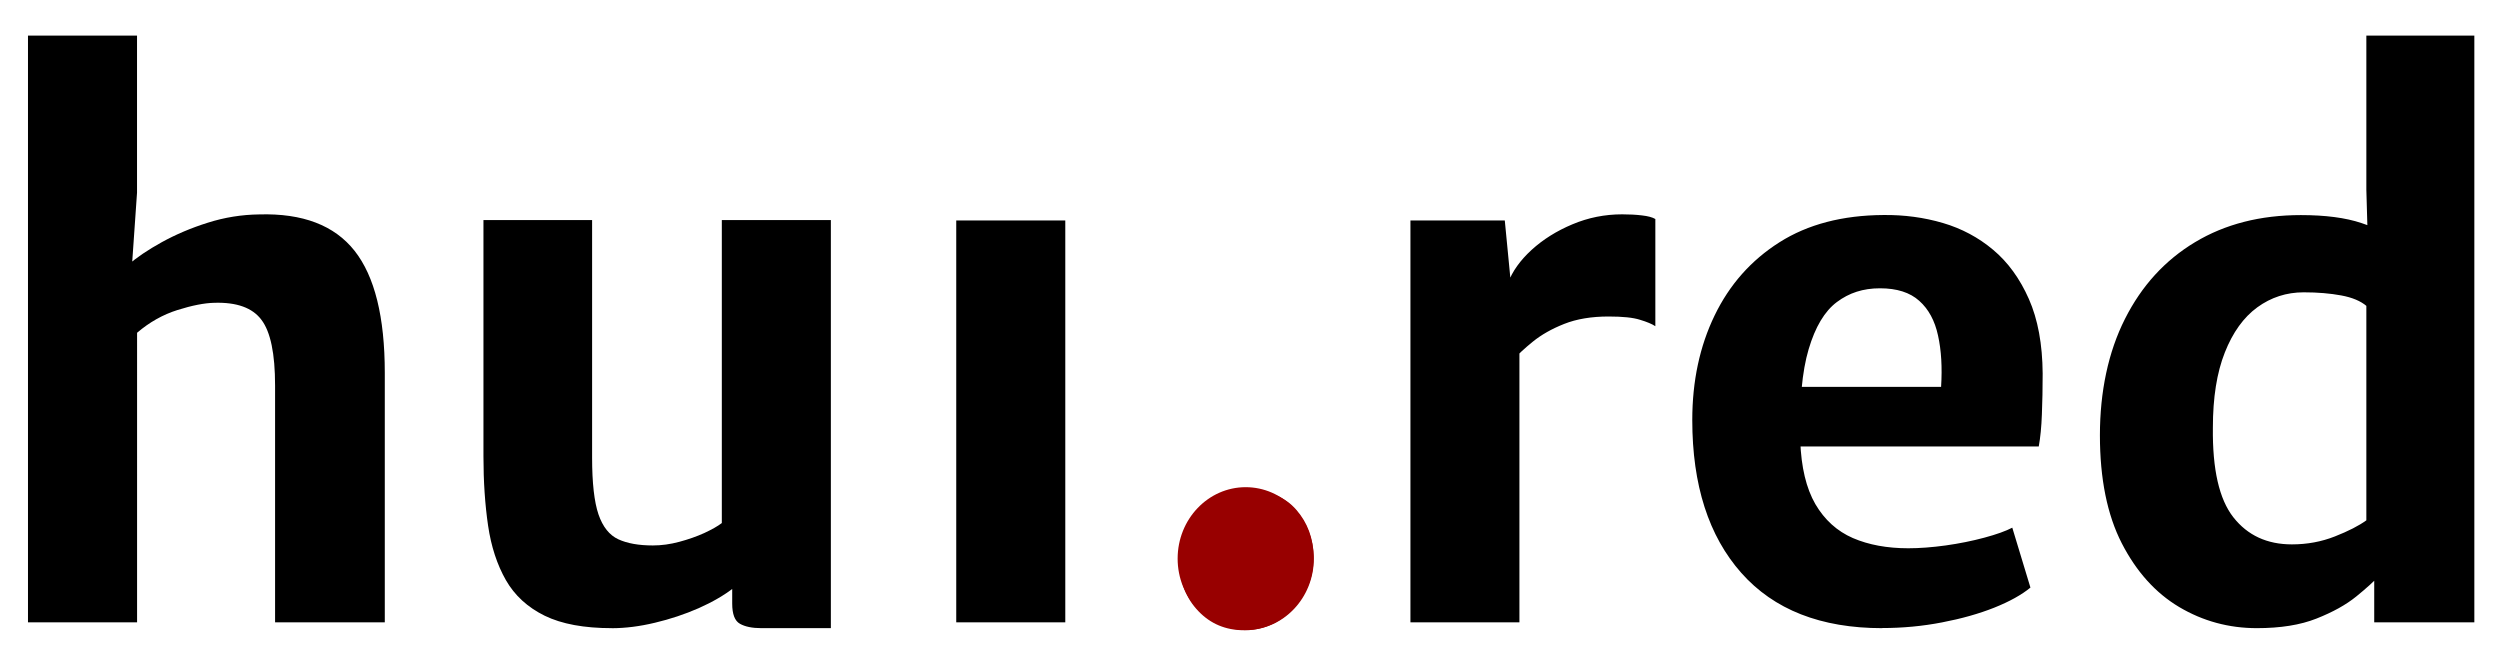 <?xml version="1.0" encoding="UTF-8" standalone="no"?>
<!-- Created with Inkscape (http://www.inkscape.org/) -->

<svg
   width="260mm"
   height="68mm"
   viewBox="0 0 260 68"
   version="1.1"
   id="svg1"
   inkscape:version="1.4.2 (2aeb623e1d, 2025-05-12)"
   sodipodi:docname="huired_logo5.svg"
   xmlns:inkscape="http://www.inkscape.org/namespaces/inkscape"
   xmlns:sodipodi="http://sodipodi.sourceforge.net/DTD/sodipodi-0.dtd"
   xmlns="http://www.w3.org/2000/svg"
   xmlns:svg="http://www.w3.org/2000/svg">
  <sodipodi:namedview
     id="namedview1"
     pagecolor="#ffffff"
     bordercolor="#000000"
     borderopacity="0.25"
     inkscape:showpageshadow="2"
     inkscape:pageopacity="0.0"
     inkscape:pagecheckerboard="0"
     inkscape:deskcolor="#d1d1d1"
     inkscape:document-units="mm"
     inkscape:zoom="1"
     inkscape:cx="422"
     inkscape:cy="-21.5"
     inkscape:window-width="2462"
     inkscape:window-height="1376"
     inkscape:window-x="1178"
     inkscape:window-y="347"
     inkscape:window-maximized="1"
     inkscape:current-layer="layer1"
     showborder="true" />
  <defs
     id="defs1" />
  <g
     inkscape:label="Layer 1"
     inkscape:groupmode="layer"
     id="layer1"
     transform="translate(-21.871,-22.356)">
    <path
       d="M 24.781,87.08 V 26.06 h 11.341 v 16.335 l -0.598,8.602 -0.372,-1.056 c 0.918,-0.798 2.103,-1.602 3.55,-2.4 1.453,-0.798 3.044,-1.479 4.782,-2.024 1.737,-0.552 3.521,-0.839 5.357,-0.862 4.509,-0.129 7.809,1.132 9.906,3.784 2.092,2.652 3.143,6.882 3.143,12.697 v 25.945 H 50.479 V 62.449 c 0,-3.309 -0.471,-5.586 -1.418,-6.83 -0.935,-1.256 -2.574,-1.842 -4.904,-1.772 -1.04,0.023 -2.318,0.276 -3.829,0.751 -1.511,0.475 -2.917,1.267 -4.201,2.365 V 87.08 H 24.787 Z m 60.714,0.604 c -2.876,0 -5.2,-0.428 -6.972,-1.291 -1.772,-0.868 -3.12,-2.101 -4.038,-3.702 -0.912,-1.602 -1.534,-3.491 -1.853,-5.668 -0.32,-2.183 -0.482,-4.588 -0.482,-7.217 V 45.246 h 11.3 v 24.707 c 0,2.629 0.221,4.594 0.662,5.897 0.447,1.303 1.139,2.165 2.068,2.593 0.93,0.428 2.126,0.64 3.585,0.64 0.895,0 1.813,-0.123 2.748,-0.376 0.941,-0.252 1.813,-0.557 2.603,-0.915 0.79,-0.37 1.4,-0.71 1.824,-1.039 V 45.246 h 11.341 v 42.438 h -7.216 c -0.964,0 -1.708,-0.153 -2.243,-0.458 -0.535,-0.299 -0.802,-0.997 -0.802,-2.101 v -2.775 l 0.221,1.091 c -1.017,0.798 -2.254,1.52 -3.707,2.165 -1.447,0.634 -2.963,1.138 -4.549,1.514 -1.586,0.381 -3.085,0.569 -4.503,0.569 z M 121.32,87.08 V 45.287 h 11.341 v 41.793 z"
       id="path1"
       style="stroke-width:0.584" />
    <path
       class="cls-4"
       d="m 151.259,87.901 c -1.906,0 -3.492,-0.663 -4.758,-1.989 -1.267,-1.326 -1.911,-2.969 -1.935,-4.923 0,-1.373 0.325,-2.634 0.982,-3.784 0.662,-1.156 1.54,-2.083 2.644,-2.775 1.11,-0.704 2.318,-1.056 3.631,-1.056 2.08,0 3.707,0.669 4.869,2.007 1.168,1.338 1.766,2.963 1.789,4.87 0.023,1.373 -0.296,2.646 -0.953,3.814 -0.651,1.162 -1.522,2.095 -2.615,2.799 -1.092,0.698 -2.307,1.044 -3.649,1.044 z"
       id="path2"
       style="fill:#980000;stroke-width:0.584" />
    <path
       d="m 179.223,59.814 -0.517,-8.032 c 0.447,-1.203 1.267,-2.353 2.452,-3.438 1.191,-1.085 2.603,-1.971 4.241,-2.658 1.638,-0.692 3.364,-1.039 5.177,-1.039 0.738,0 1.423,0.035 2.051,0.111 0.633,0.07 1.104,0.199 1.4,0.376 v 11.148 c -0.343,-0.229 -0.877,-0.452 -1.598,-0.669 -0.715,-0.229 -1.801,-0.34 -3.265,-0.34 -1.784,0 -3.323,0.258 -4.613,0.769 -1.29,0.51 -2.376,1.127 -3.259,1.842 -0.877,0.71 -1.563,1.349 -2.063,1.924 z M 168.556,87.08 V 45.287 h 9.813 l 0.633,6.536 0.889,1.989 v 33.268 h -11.341 z m 49.06,0.604 c -6.374,0 -11.26,-1.919 -14.653,-5.75 -3.393,-3.831 -5.095,-9.13 -5.095,-15.889 0,-4.054 0.773,-7.68 2.324,-10.884 1.551,-3.209 3.8,-5.744 6.745,-7.61 2.946,-1.866 6.554,-2.81 10.818,-2.834 2.156,-0.023 4.212,0.252 6.17,0.827 1.958,0.575 3.707,1.508 5.241,2.799 1.54,1.291 2.771,2.992 3.707,5.105 0.935,2.112 1.412,4.7 1.435,7.757 0,1.526 -0.029,2.945 -0.081,4.242 -0.047,1.303 -0.157,2.411 -0.325,3.339 H 203.962 l 0.744,-6.196 h 19.039 c 0.128,-2.024 0.023,-3.802 -0.32,-5.345 -0.331,-1.537 -0.982,-2.74 -1.952,-3.603 -0.964,-0.868 -2.324,-1.303 -4.084,-1.303 -1.76,0 -3.207,0.475 -4.485,1.432 -1.272,0.951 -2.248,2.587 -2.934,4.905 -0.686,2.312 -0.976,5.492 -0.872,9.552 0.099,2.728 0.622,4.911 1.569,6.554 0.959,1.637 2.26,2.816 3.904,3.532 1.65,0.71 3.573,1.062 5.758,1.062 1.185,0 2.487,-0.1 3.893,-0.293 1.418,-0.2 2.754,-0.469 4.021,-0.81 1.267,-0.34 2.231,-0.686 2.905,-1.039 l 1.888,6.231 c -0.912,0.751 -2.167,1.449 -3.765,2.089 -1.598,0.634 -3.405,1.144 -5.427,1.531 -2.022,0.393 -4.096,0.587 -6.228,0.587 z m 51.174,-0.604 v -5.216 l -0.819,-0.569 v -28.345 l 0.302,-0.264 -0.302,-10.591 V 26.06 h 11.231 v 61.02 z m -12.201,0.604 c -2.922,0 -5.618,-0.733 -8.088,-2.2 -2.463,-1.467 -4.45,-3.679 -5.967,-6.63 -1.511,-2.951 -2.272,-6.695 -2.272,-11.23 0,-4.535 0.866,-8.66 2.603,-12.098 1.737,-3.45 4.166,-6.108 7.292,-7.985 3.126,-1.878 6.792,-2.816 11.004,-2.816 2.556,0 4.654,0.276 6.298,0.827 1.65,0.552 2.713,1.009 3.184,1.385 l -2.644,7.252 c -0.616,-0.528 -1.499,-0.898 -2.644,-1.109 -1.139,-0.211 -2.44,-0.323 -3.904,-0.323 -1.784,0 -3.393,0.522 -4.822,1.561 -1.423,1.039 -2.551,2.605 -3.376,4.694 -0.831,2.089 -1.243,4.7 -1.243,7.827 -0.052,4.336 0.657,7.44 2.132,9.317 1.476,1.878 3.503,2.816 6.083,2.816 1.586,0 3.079,-0.276 4.474,-0.827 1.406,-0.552 2.504,-1.115 3.294,-1.69 l 1.383,5.703 c -0.575,0.628 -1.394,1.373 -2.458,2.235 -1.063,0.863 -2.44,1.625 -4.131,2.294 -1.685,0.669 -3.753,0.997 -6.211,0.997 z"
       id="path3"
       style="stroke-width:0.584" />
    <path
       class="cls-5"
       d="m 144.345,80.45 v 0 c 0,-4.101 3.172,-7.428 7.082,-7.428 v 0 c 1.877,0 3.678,0.78 5.008,2.177 1.331,1.391 2.074,3.28 2.074,5.251 v 0 c 0,4.101 -3.172,7.428 -7.082,7.428 v 0 c -3.91,0 -7.082,-3.327 -7.082,-7.428 z"
       id="path7"
       style="fill:#980000;fill-rule:evenodd;stroke-width:0.584" />
  </g>
</svg>
